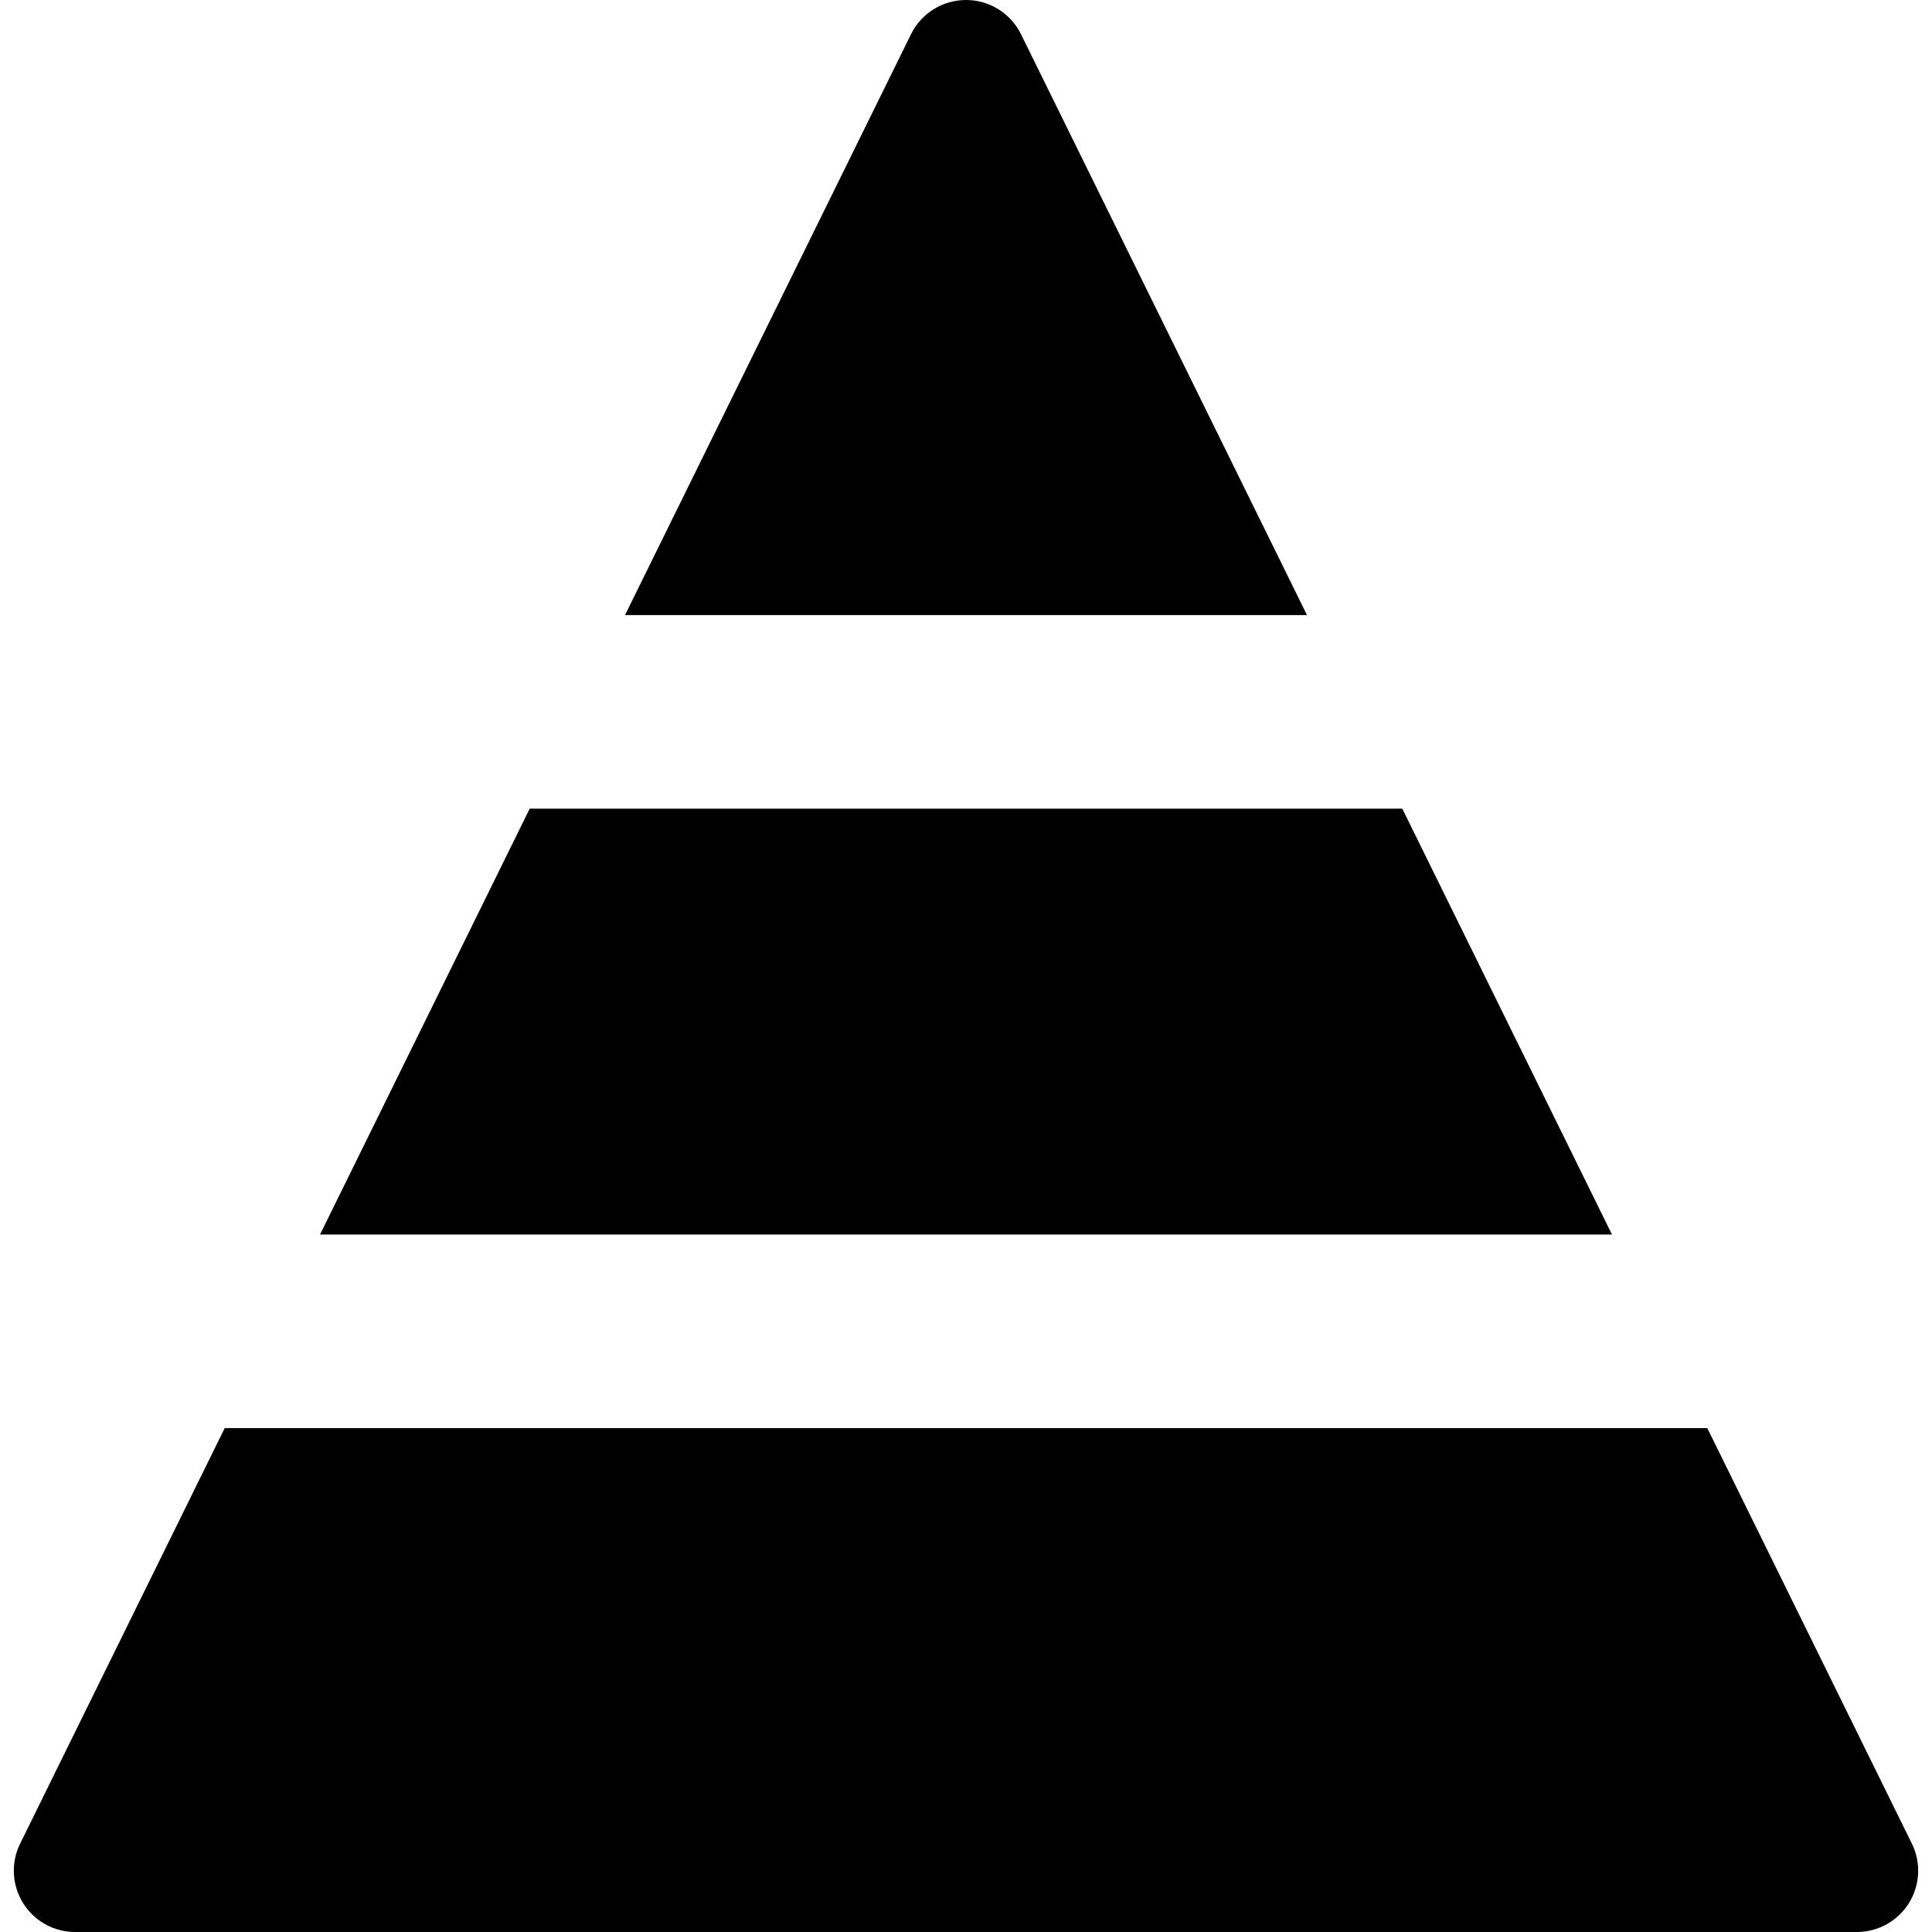 <?xml version="1.0" encoding="iso-8859-1"?>
<!-- Uploaded to: SVG Repo, www.svgrepo.com, Generator: SVG Repo Mixer Tools -->
<!DOCTYPE svg PUBLIC "-//W3C//DTD SVG 1.1//EN" "http://www.w3.org/Graphics/SVG/1.1/DTD/svg11.dtd">
<svg fill="#000000" height="800px" width="800px" version="1.1" id="Capa_1" xmlns="http://www.w3.org/2000/svg" xmlns:xlink="http://www.w3.org/1999/xlink" 
	 viewBox="0 0 299.418 299.418" xml:space="preserve">
<g>
	<polygon points="217.326,125.326 82.092,125.326 49.596,191.326 249.822,191.326 	"/>
	<path d="M296.299,285.722l-31.706-64.396H34.825L3.119,285.722c-1.45,2.945-1.277,6.429,0.457,9.216
		c1.734,2.787,4.784,4.481,8.066,4.481h276.134c3.282,0,6.332-1.694,8.066-4.481C297.576,292.151,297.749,288.667,296.299,285.722z"
		/>
	<path d="M158.232,5.304C156.633,2.056,153.329,0,149.709,0s-6.924,2.056-8.523,5.304L96.863,95.326h105.693L158.232,5.304z"/>
</g>
</svg>